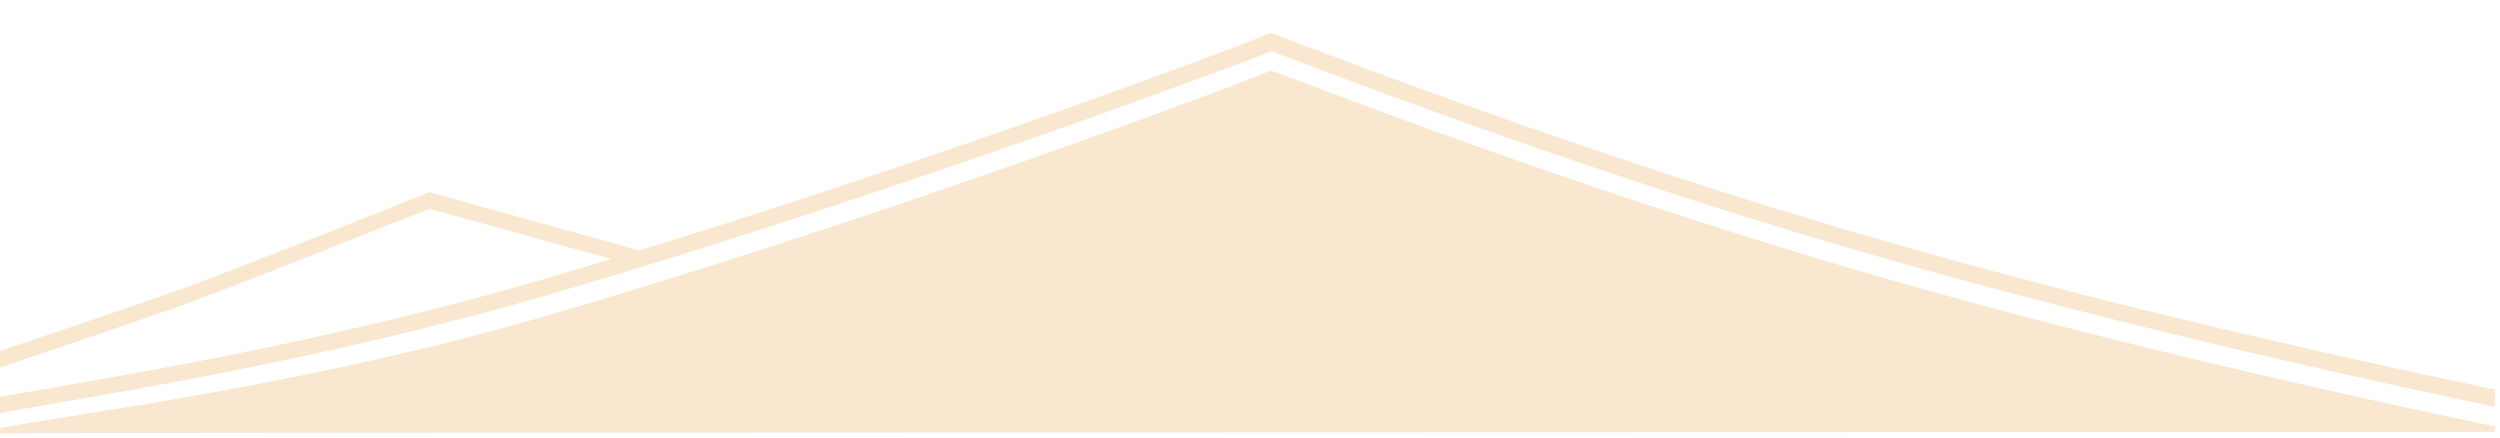   <svg xmlns="http://www.w3.org/2000/svg" x="0px" y="0px" viewBox="0 0 480 84" style="vertical-align: middle; max-width: 100%; width: 100%;" width="100%">
   <path d="M82.4,36.9l-0.5,0.2c-0.3,0.1-34.4,13.8-46,18c-7.4,2.7-25.5,8.8-36,12.3v3.2c10.4-3.5,29.4-9.9,37-12.7   c10.8-4,41.4-16.2,45.6-17.8l39.5,10.9l0.8-2.9L82.4,36.9z" fill="rgb(249,231,207)">
   </path>
   <path d="M479,74.8c-19.6-4.1-70.5-15-118.1-28.8c-34.4-9.9-72.5-22.8-113.2-38.3c-1-0.4-1.8-0.7-2.4-0.9   c-0.8-0.3-1.6-0.6-2.3-0.1c-4.6,2.1-74.9,28.4-140,47.3C58.9,66.8,16.5,73.2,0,76.2v3.1c16.2-3,59.2-9.4,103.9-22.3   c35.5-10.3,71.6-22.5,95.6-30.9c15.5-5.4,27-9.7,32.5-11.7c7.3-2.7,10.6-3.9,12.1-4.6c0.6,0.2,1.5,0.6,2.6,1   c40.7,15.5,78.9,28.4,113.4,38.3c48.2,13.9,99.8,25,118.9,29V74.8z" fill="rgb(249,231,207)">
   </path>
   <path d="M479,81.9c-19.4-4-70.6-15-118.4-28.8c-34.5-10-72.6-22.8-113.2-38.3c-3.2-1.2-3.5-1.3-3.7-1.1   c-3.1,1.5-73.9,28.2-140.3,47.4C59,73.9,16.4,79.2,0,82.2v1c16.3-3,59.1-8.4,103.6-21.3c35.5-10.3,71.6-22.5,95.6-30.9   c15.5-5.4,27-9.7,32.5-11.7c8.7-3.2,11.4-4.3,12.3-4.8c0.4,0.1,1.5,0.6,3,1.1C287.7,31.1,325.9,44,360.4,54   c48,13.9,99.4,24.9,118.6,28.9V81.9z" fill="rgb(249,231,207)">
   </path>
   <path d="M479,81.9c-19.4-4-70.6-15-118.4-28.8c-34.5-10-72.6-22.8-113.2-38.3c-3.2-1.2-3.5-1.3-3.7-1.1   c-3.1,1.5-73.9,28.2-140.3,47.4C59,73.9,16.4,79.2,0,82.2v1C0,83,479,83,479,82.9V81.9z" fill="rgb(249,231,207)">
   </path>
  </svg>
